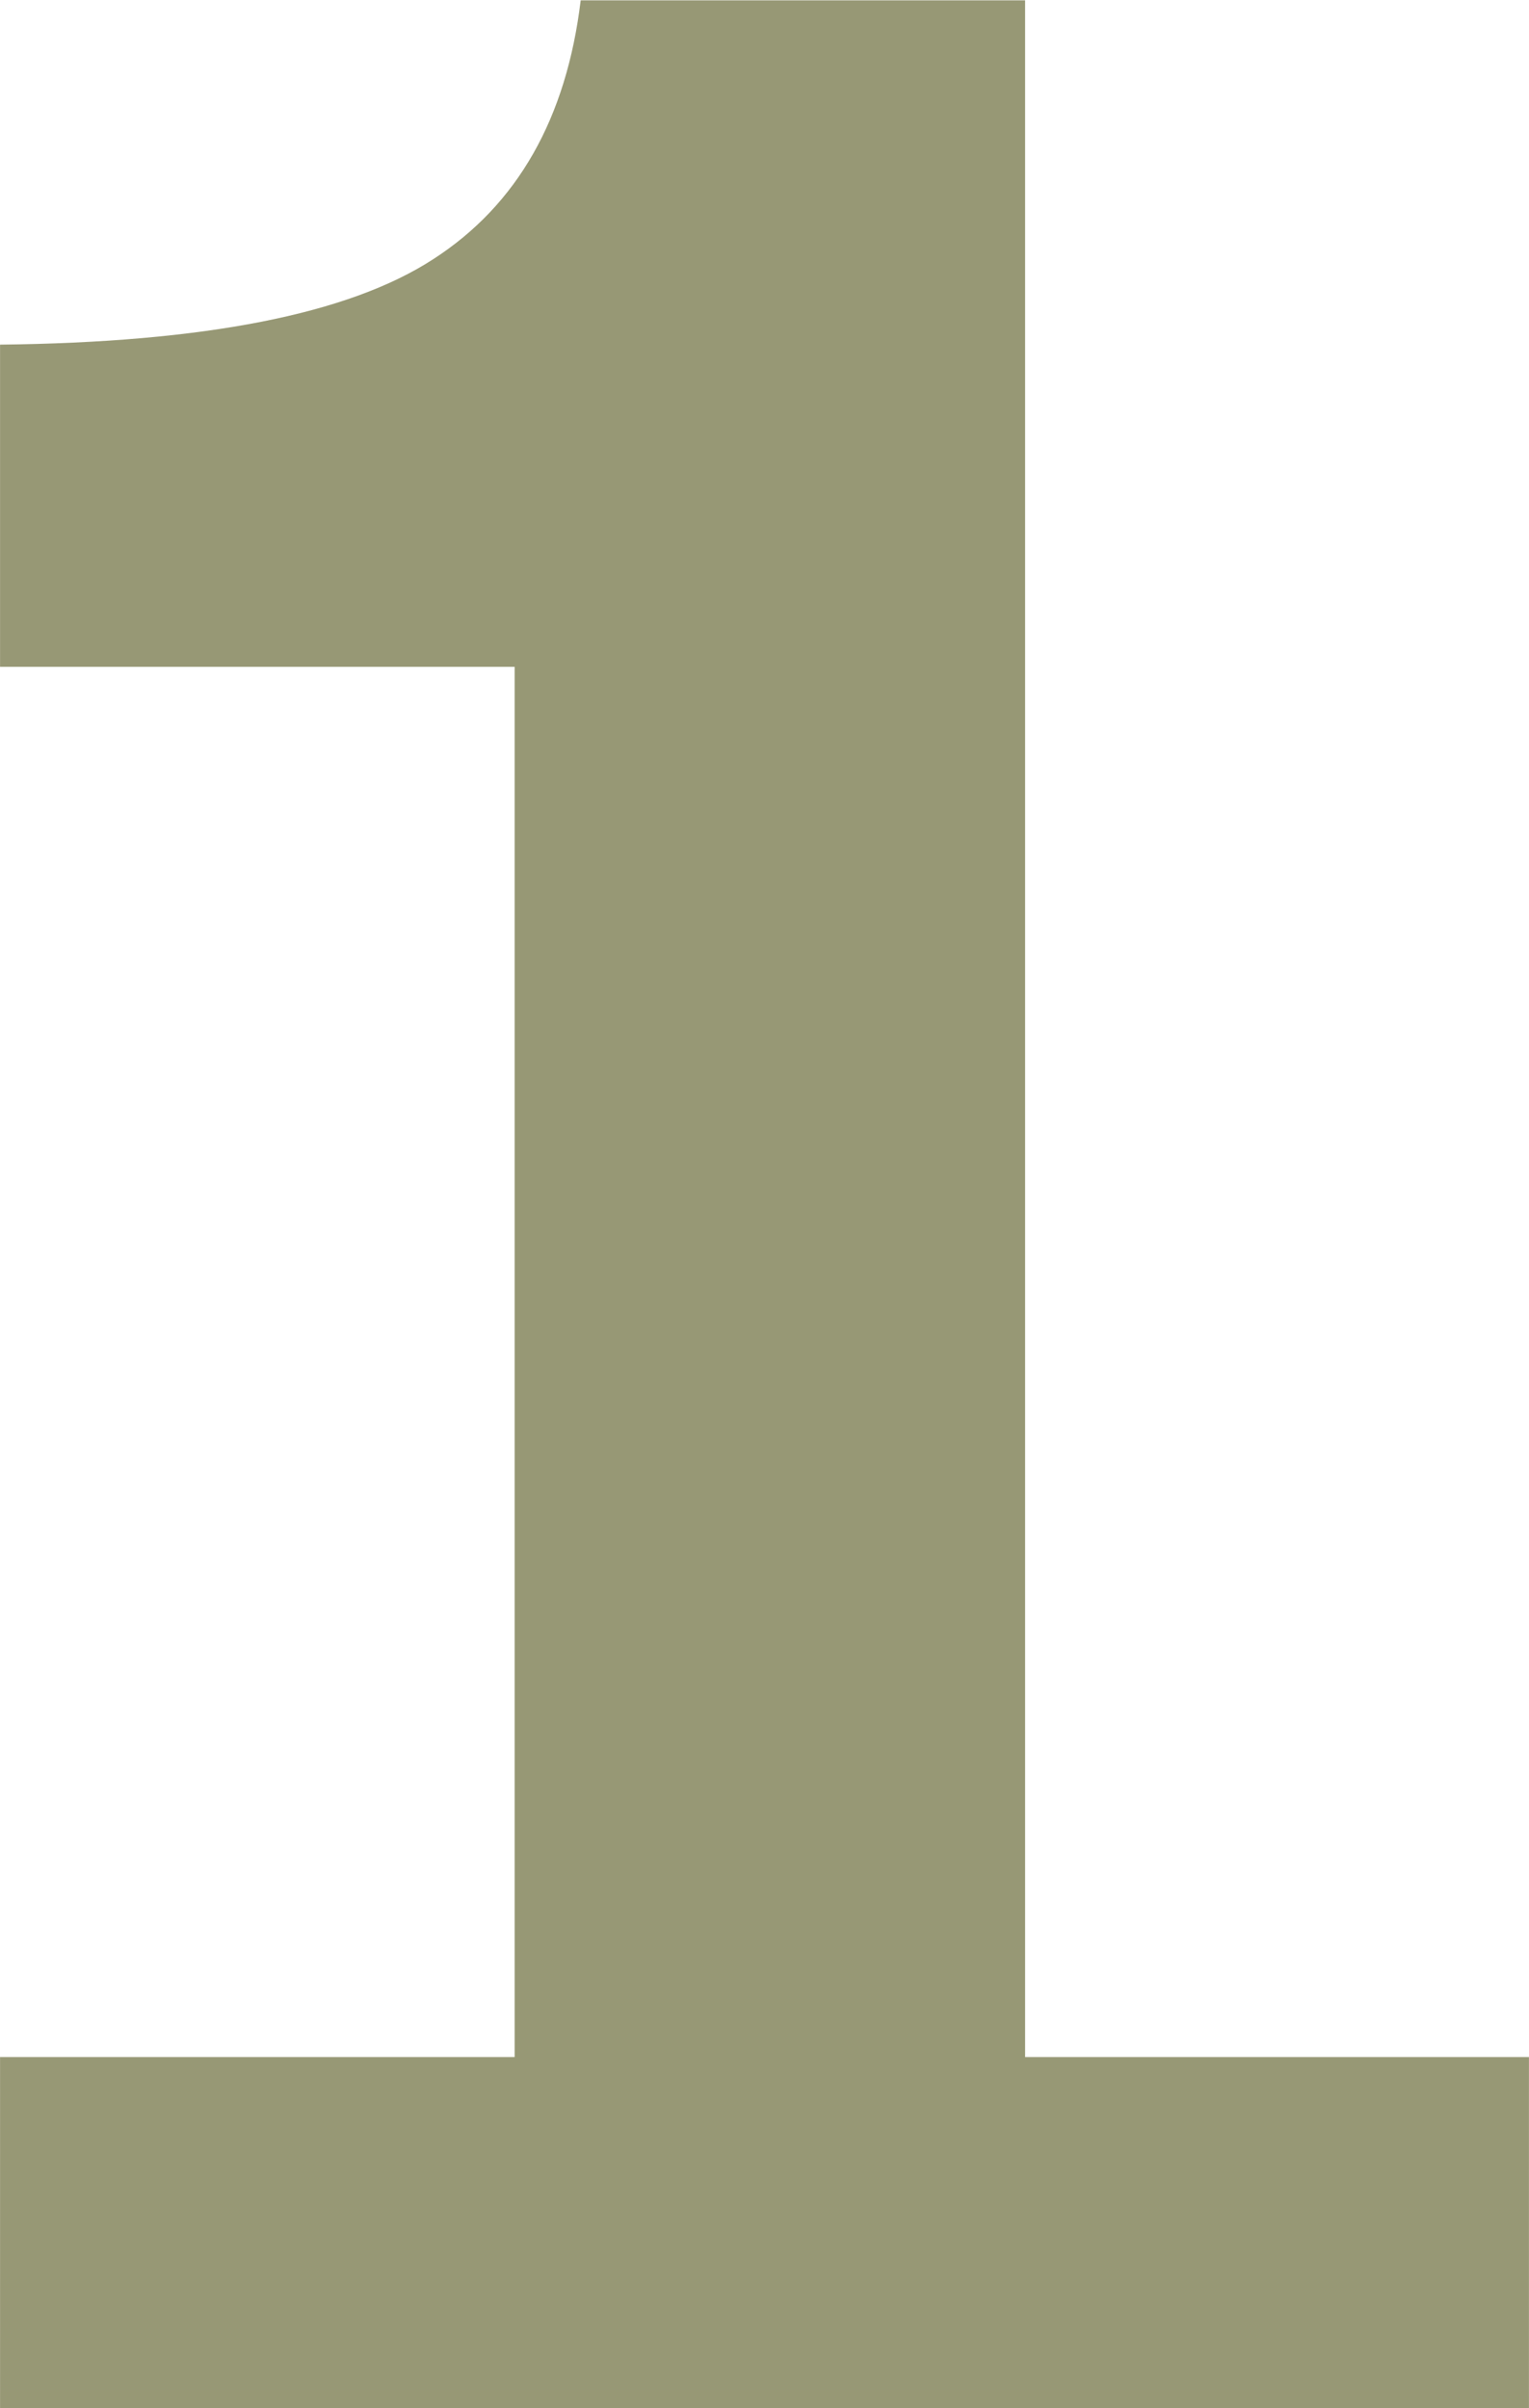 <?xml version="1.0" encoding="UTF-8"?> <!-- Creator: CorelDRAW 2021.5 --> <svg xmlns="http://www.w3.org/2000/svg" xmlns:xlink="http://www.w3.org/1999/xlink" xmlns:xodm="http://www.corel.com/coreldraw/odm/2003" xml:space="preserve" width="11.091mm" height="17.462mm" style="shape-rendering:geometricPrecision; text-rendering:geometricPrecision; image-rendering:optimizeQuality; fill-rule:evenodd; clip-rule:evenodd" viewBox="0 0 48.37 76.16"> <defs> <style type="text/css"> <![CDATA[ .fil0 {fill:#979875;fill-rule:nonzero} ]]> </style> </defs> <g id="Слой_x0020_1">  <path class="fil0" d="M48.37 76.16l-48.37 0 0 -11.1 16.28 0 0 -43.97 -16.28 0 0 -10.19c6.46,-0.07 11.02,-0.96 13.7,-2.7 2.67,-1.72 4.22,-4.46 4.67,-8.19l14.06 0 0 65.05 15.94 0 0 11.1z"></path> </g> </svg> 